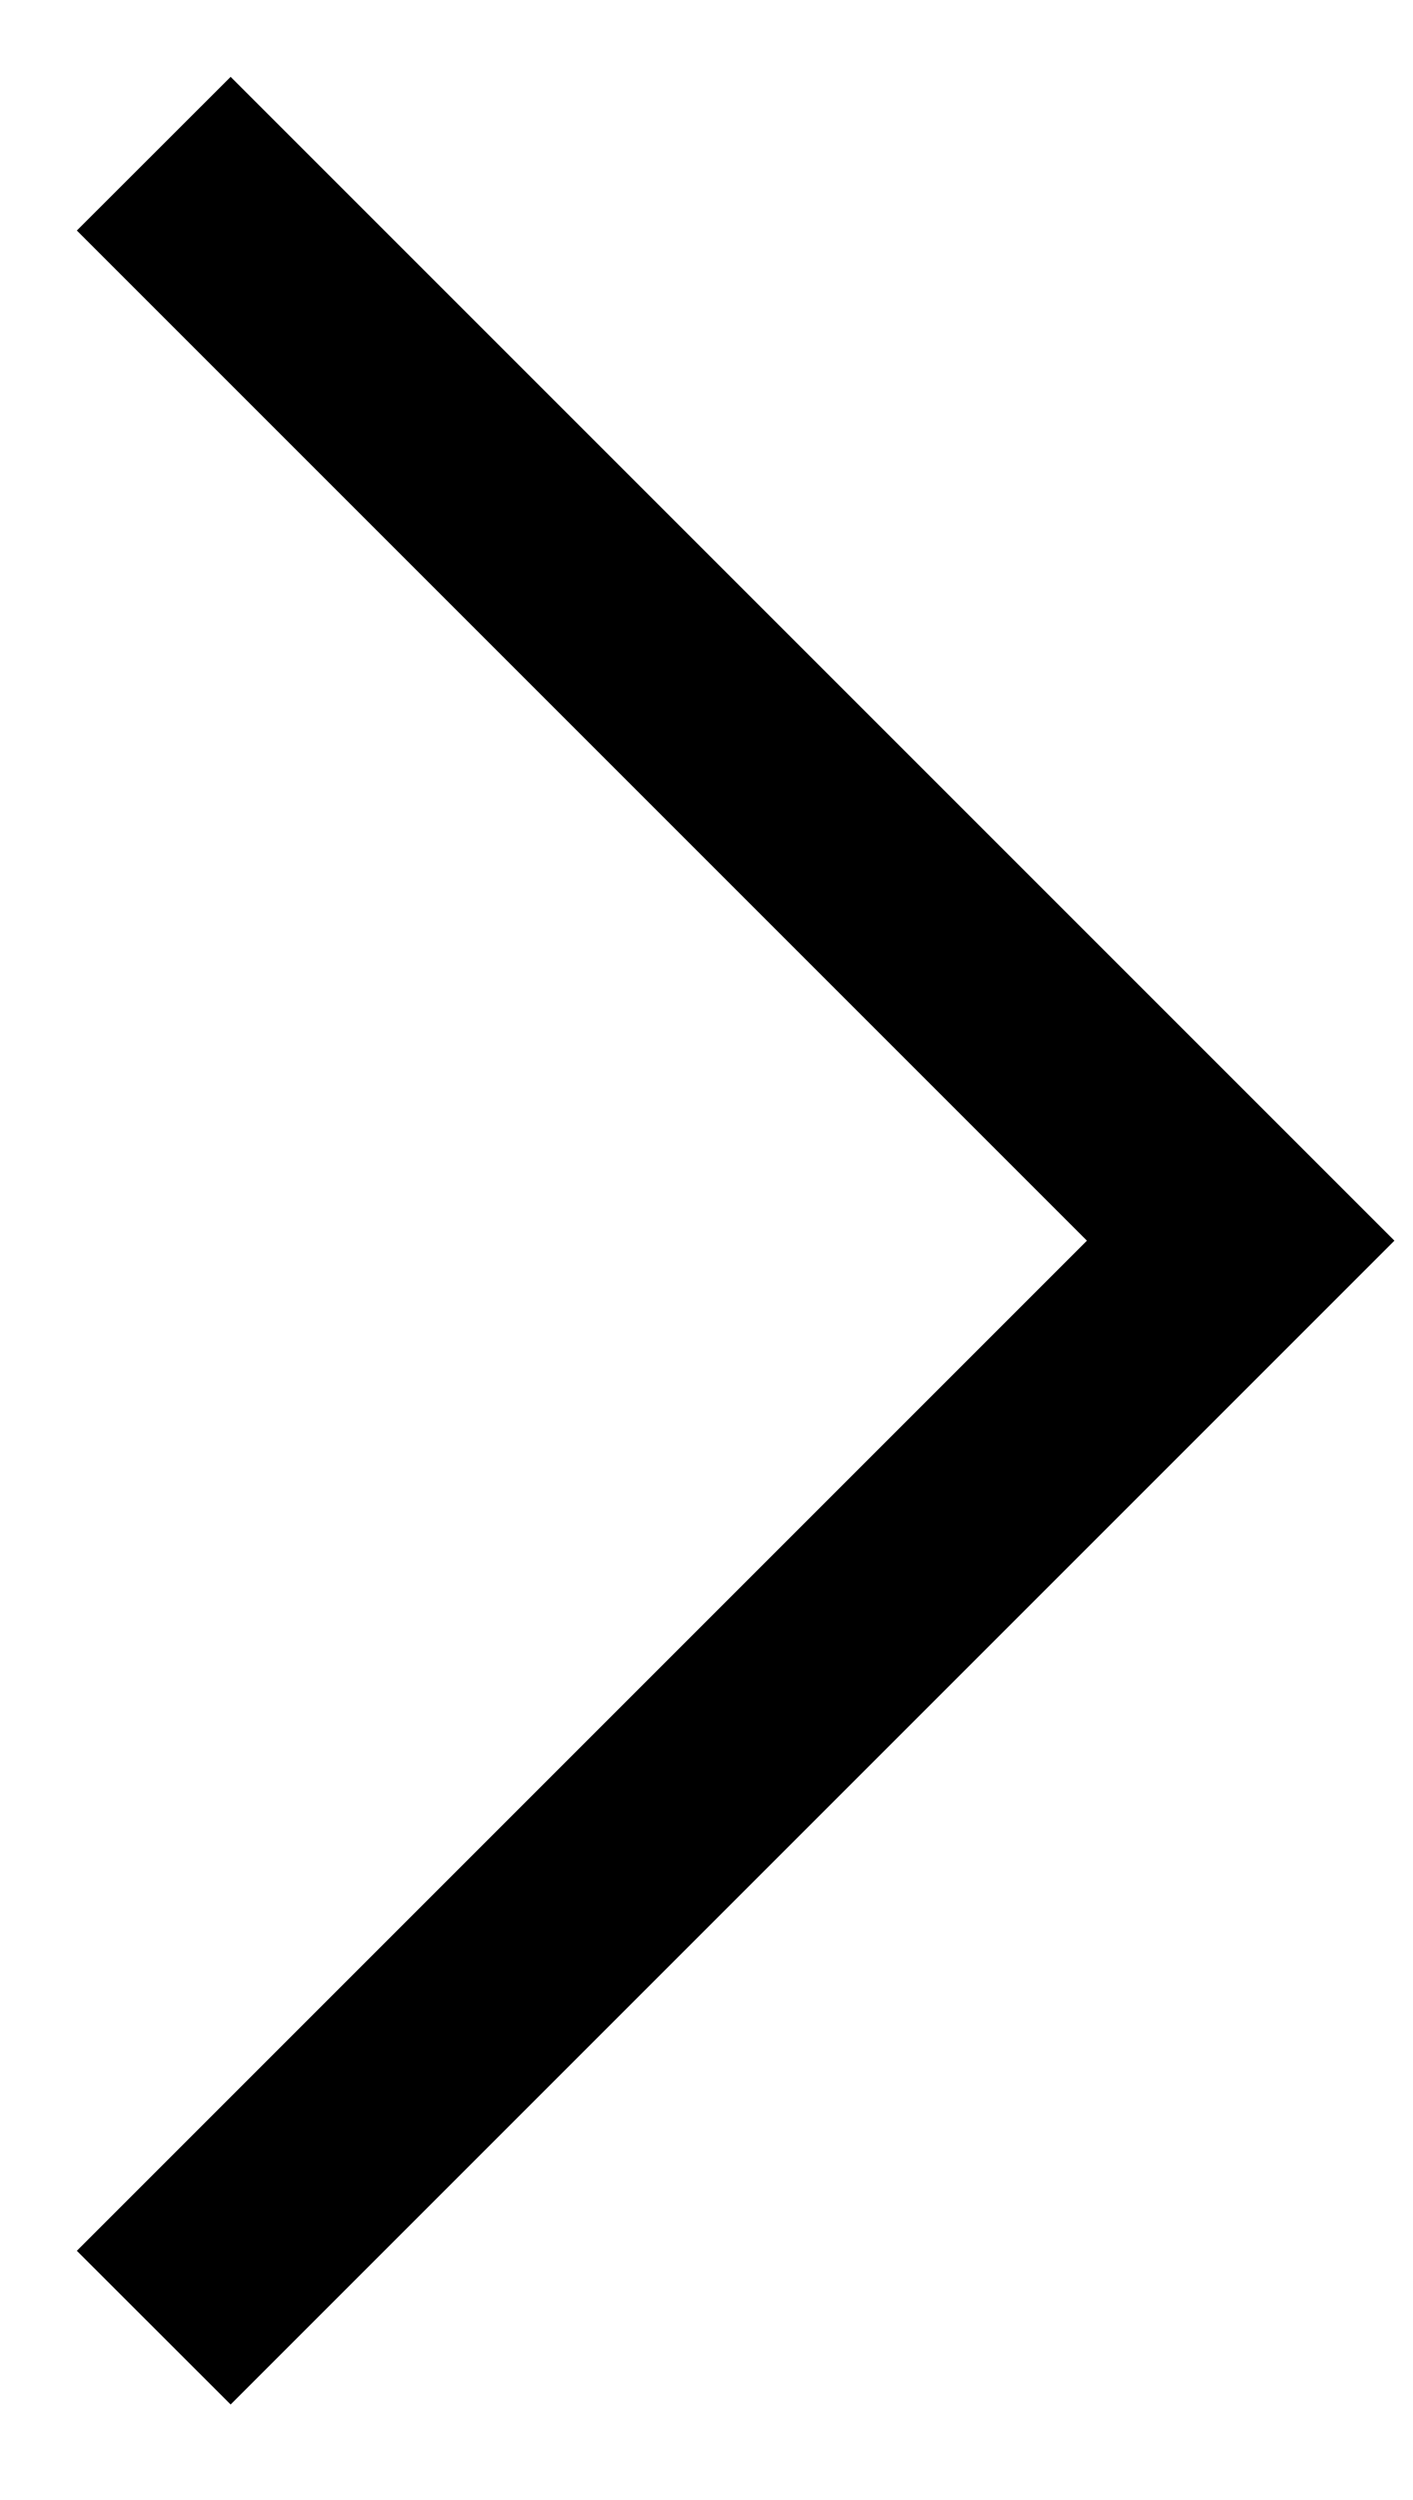 <svg width="13" height="23" viewBox="0 0 13 23" fill="none" xmlns="http://www.w3.org/2000/svg">
<path fill-rule="evenodd" clip-rule="evenodd" d="M10 11.414L0.707 2.121L2.122 0.707L12.829 11.414L2.122 22.121L0.707 20.707L10 11.414Z" fill="black"/>
</svg>
